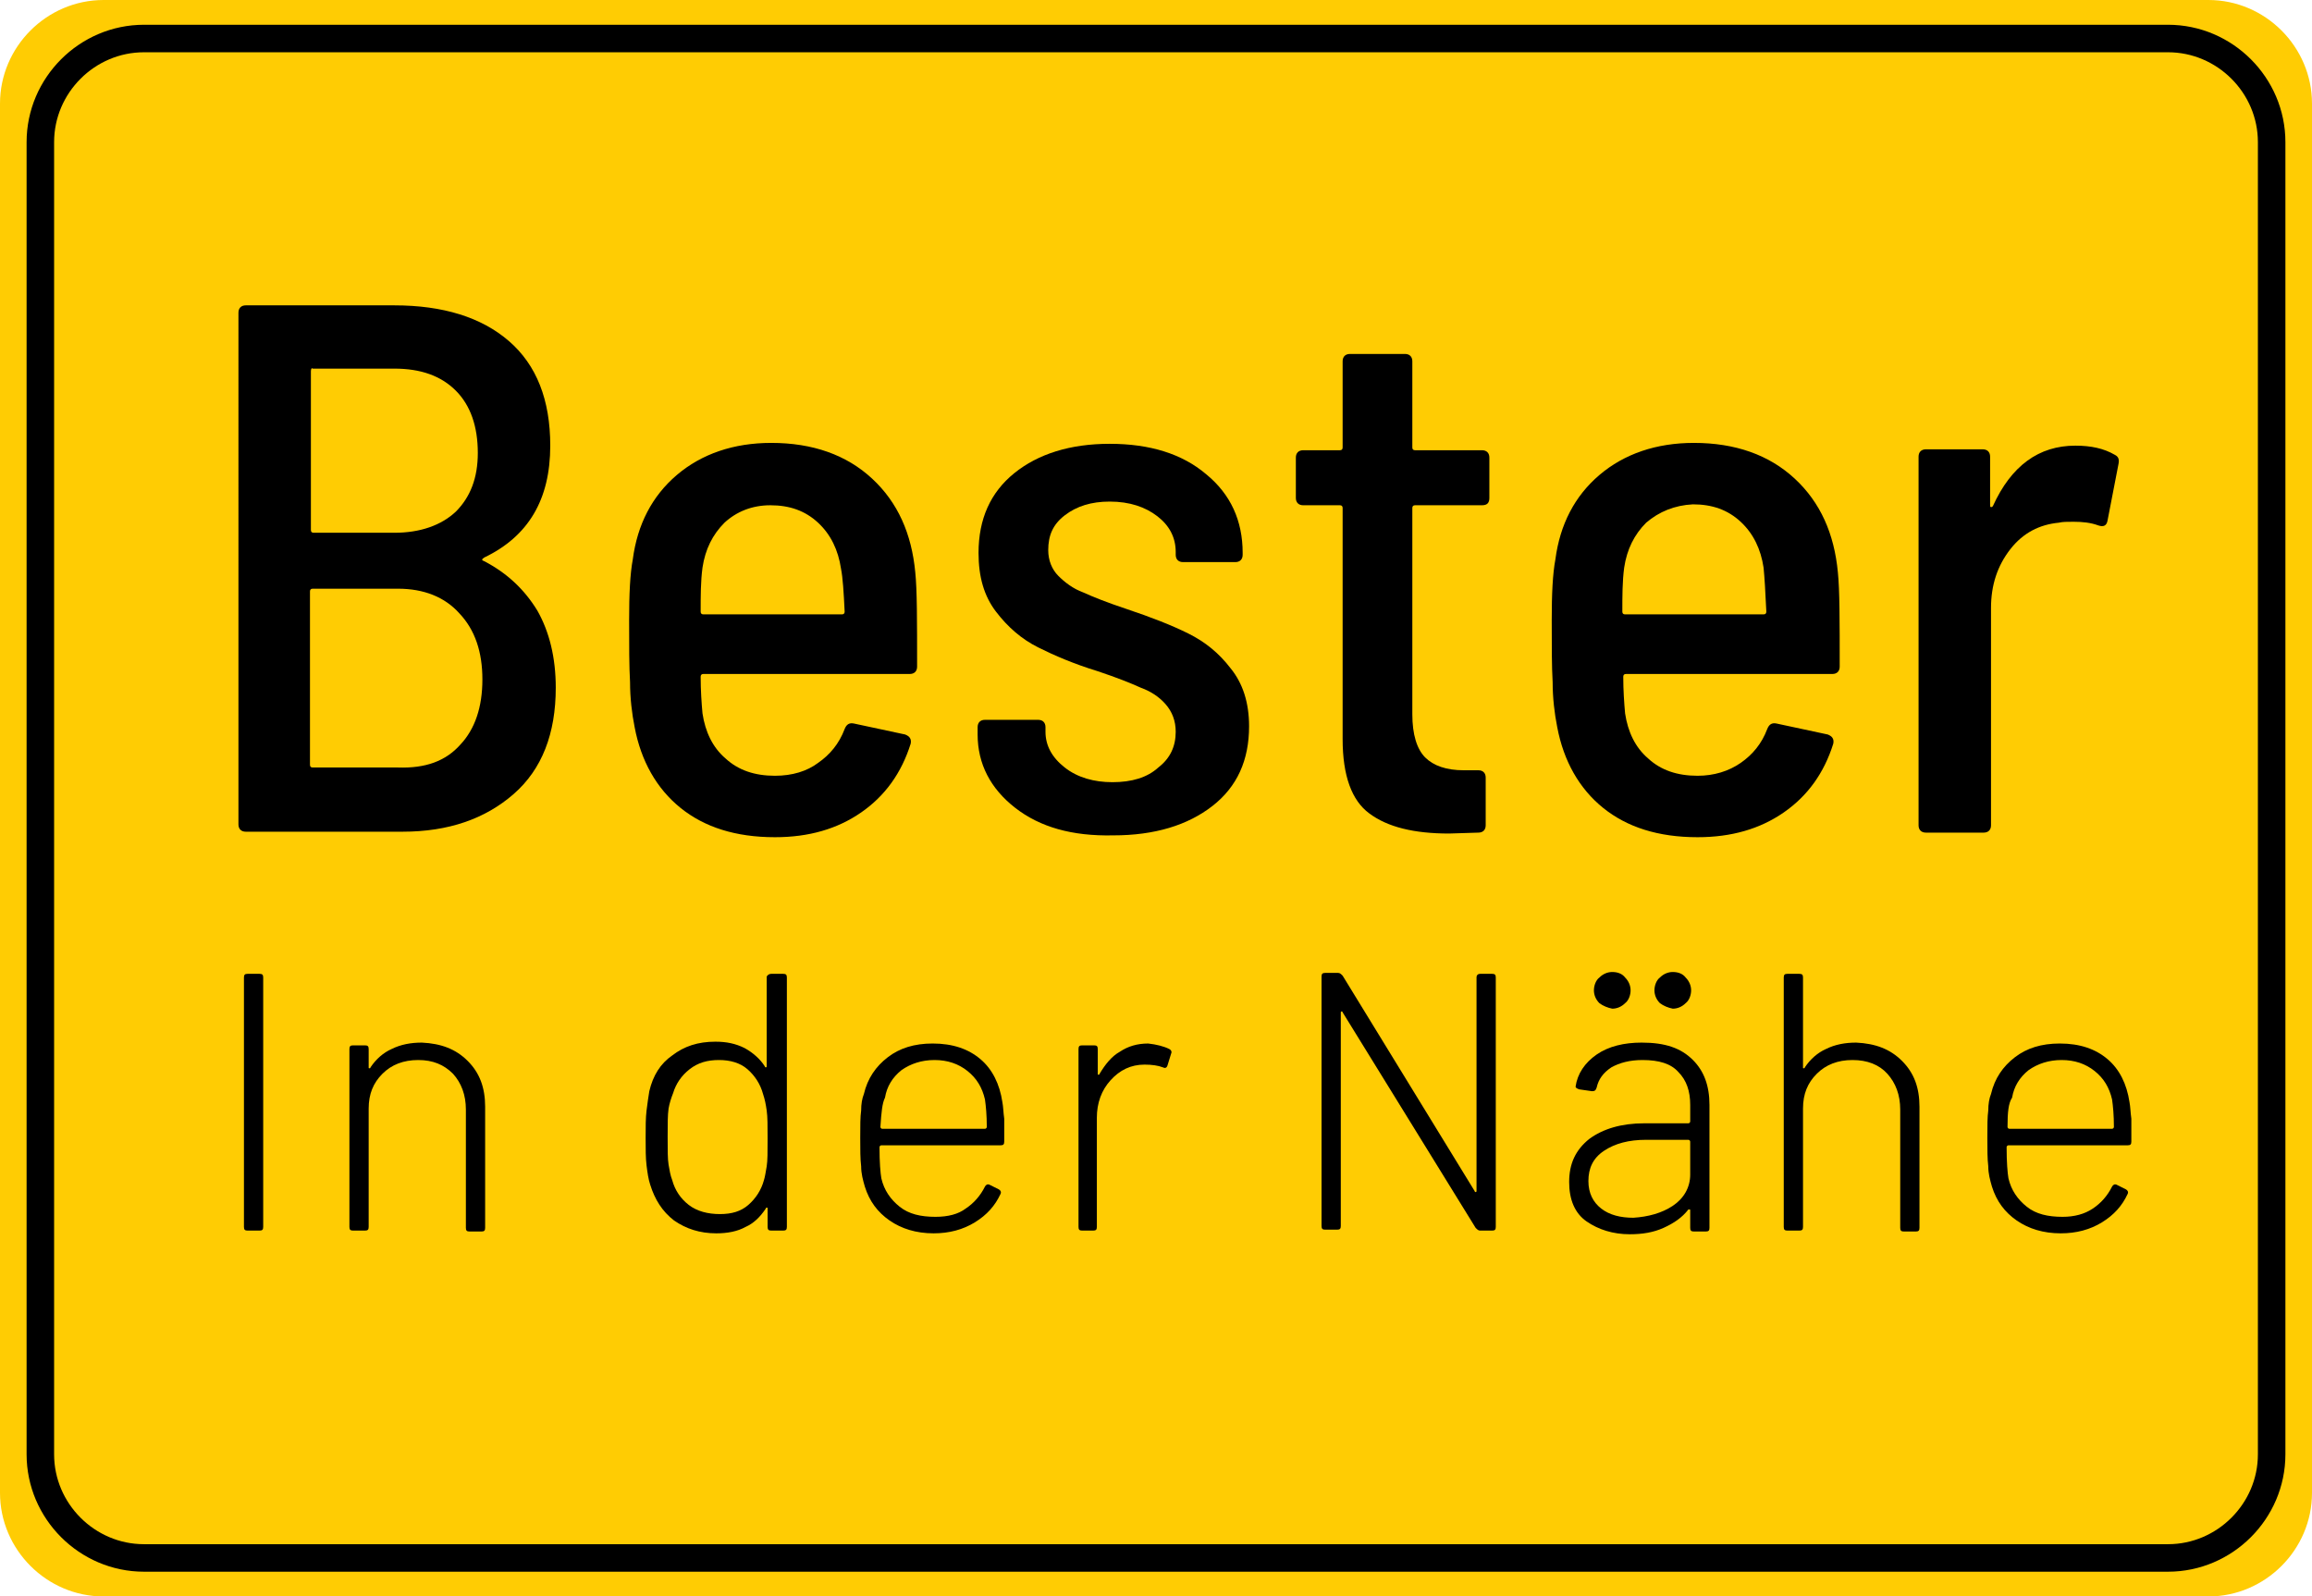 <svg xmlns="http://www.w3.org/2000/svg" xmlns:xlink="http://www.w3.org/1999/xlink" id="Ebene_1" x="0px" y="0px" viewBox="0 0 252.1 174.1" style="enable-background:new 0 0 252.1 174.1;" xml:space="preserve"><style type="text/css">	.st0{fill:#FFCC03;}	.st1{fill:none;stroke:#000000;stroke-width:3;stroke-miterlimit:10;}</style><g>	<path class="st0" d="M252.1,162.8c0,6.2-5.1,11.3-11.3,11.3H11.3C5.1,174.1,0,169,0,162.8V11.3C0,5.1,5.1,0,11.3,0h229.5  c6.2,0,11.3,5.1,11.3,11.3V162.8z"></path>	<path class="st1" d="M247.7,158.6c0,6.2-5.1,11.3-11.3,11.3H15.7c-6.2,0-11.3-5.1-11.3-11.3V15.5c0-6.2,5.1-11.3,11.3-11.3h220.7  c6.2,0,11.3,5.1,11.3,11.3V158.6z"></path>	<g>		<path d="M56,86.6c-3.1,2.7-7.1,4.1-12.1,4.1H26.8c-0.5,0-0.8-0.3-0.8-0.8V34.1c0-0.5,0.3-0.8,0.8-0.8H43c5.3,0,9.5,1.3,12.5,3.9   c3,2.6,4.5,6.4,4.5,11.4c0,5.9-2.4,9.9-7.2,12.2c-0.3,0.2-0.3,0.3,0,0.4c2.5,1.3,4.4,3.1,5.8,5.4c1.3,2.3,2,5.1,2,8.4   C60.6,80,59.1,83.9,56,86.6z M33.9,40.5v17.3c0,0.2,0.1,0.3,0.3,0.3H43c2.8,0,5.1-0.8,6.7-2.3c1.6-1.6,2.4-3.7,2.4-6.4   c0-2.9-0.8-5.2-2.4-6.8c-1.6-1.6-3.8-2.4-6.7-2.4h-8.9C34,40.1,33.9,40.2,33.9,40.5z M50.2,81.2c1.6-1.7,2.4-4.1,2.4-7.1   c0-3-0.8-5.4-2.5-7.2c-1.6-1.8-3.9-2.7-6.7-2.7h-9.3c-0.2,0-0.3,0.1-0.3,0.3v18.9c0,0.2,0.1,0.3,0.3,0.3h9.3   C46.4,83.8,48.6,83,50.2,81.2z"></path>		<path d="M89.2,83.2c1.3-0.9,2.3-2.1,2.9-3.7c0.2-0.5,0.5-0.7,1-0.6l5.6,1.2c0.5,0.2,0.7,0.5,0.6,1c-1,3.2-2.8,5.7-5.4,7.5   c-2.6,1.8-5.7,2.7-9.4,2.7c-4.3,0-7.7-1.1-10.3-3.2s-4.3-5.1-5-8.8c-0.3-1.5-0.5-3.2-0.5-4.9c-0.1-1.7-0.1-4-0.1-6.8   c0-2.8,0.1-5,0.4-6.6c0.5-3.8,2.1-6.9,4.8-9.2c2.7-2.3,6.2-3.5,10.3-3.5c4.5,0,8.2,1.3,11,3.9c2.8,2.6,4.3,6,4.7,10.2   c0.2,1.9,0.2,5.3,0.2,10.3c0,0.5-0.3,0.8-0.8,0.8H76.7c-0.2,0-0.3,0.1-0.3,0.3c0,1.5,0.1,2.9,0.2,4c0.3,2,1.1,3.7,2.5,4.9   c1.4,1.3,3.2,1.9,5.4,1.9C86.4,84.6,88,84.1,89.2,83.2z M79,57c-1.3,1.3-2.1,2.9-2.4,4.9c-0.2,1.5-0.2,3.1-0.2,4.8   c0,0.2,0.1,0.3,0.3,0.3h15.1c0.2,0,0.3-0.1,0.3-0.3C92,64.6,91.9,63,91.7,62c-0.3-2-1.1-3.7-2.5-5c-1.4-1.3-3.1-1.9-5.2-1.9   C82,55.1,80.3,55.8,79,57z"></path>		<path d="M110.7,88.1c-2.7-2.1-4.1-4.8-4.1-8v-0.8c0-0.5,0.3-0.8,0.8-0.8h5.8c0.5,0,0.8,0.3,0.8,0.8v0.5c0,1.5,0.7,2.8,2.1,3.9   c1.4,1.1,3.2,1.6,5.2,1.6c2.1,0,3.8-0.5,5-1.6c1.3-1,1.9-2.3,1.9-3.9c0-1.2-0.4-2.2-1.1-3c-0.7-0.8-1.6-1.4-2.7-1.8   c-1.1-0.5-2.6-1.1-4.7-1.8c-2.6-0.8-4.7-1.7-6.5-2.6c-1.8-0.9-3.3-2.2-4.6-3.9c-1.3-1.7-1.9-3.8-1.9-6.4c0-3.7,1.3-6.6,3.9-8.7   c2.6-2.1,6.1-3.2,10.4-3.2c4.4,0,7.9,1.1,10.5,3.3c2.7,2.2,4,5.1,4,8.6v0.2c0,0.5-0.3,0.8-0.8,0.8h-5.7c-0.5,0-0.8-0.3-0.8-0.8   v-0.3c0-1.6-0.7-2.9-2-3.9c-1.3-1-3-1.6-5.2-1.6c-2,0-3.6,0.5-4.9,1.5s-1.8,2.2-1.8,3.8c0,1.1,0.4,2.1,1.1,2.8   c0.7,0.7,1.6,1.4,2.7,1.8c1.1,0.5,2.6,1.1,4.7,1.8c2.7,0.9,5,1.8,6.8,2.7c1.8,0.9,3.3,2.1,4.6,3.8c1.3,1.6,2,3.7,2,6.3   c0,3.7-1.3,6.6-4,8.7c-2.7,2.1-6.3,3.2-10.8,3.2C116.9,91.2,113.4,90.2,110.7,88.1z"></path>		<path d="M161.6,55.1h-7.3c-0.2,0-0.3,0.1-0.3,0.3v22.5c0,2.2,0.5,3.8,1.4,4.7c0.9,0.9,2.3,1.4,4.2,1.4h1.6c0.5,0,0.8,0.3,0.8,0.8   v5.2c0,0.5-0.3,0.8-0.8,0.8l-3.2,0.1c-3.8,0-6.7-0.7-8.7-2.2c-1.9-1.4-2.9-4.1-2.9-8.1V55.4c0-0.2-0.1-0.3-0.3-0.3h-4   c-0.5,0-0.8-0.3-0.8-0.8v-4.4c0-0.5,0.3-0.8,0.8-0.8h4c0.2,0,0.3-0.1,0.3-0.3v-9.4c0-0.5,0.3-0.8,0.8-0.8h6c0.5,0,0.8,0.3,0.8,0.8   v9.4c0,0.2,0.1,0.3,0.3,0.3h7.3c0.5,0,0.8,0.3,0.8,0.8v4.4C162.4,54.8,162.2,55.1,161.6,55.1z"></path>		<path d="M189.8,83.2c1.3-0.9,2.3-2.1,2.9-3.7c0.2-0.5,0.5-0.7,1-0.6l5.6,1.2c0.5,0.2,0.7,0.5,0.6,1c-1,3.2-2.8,5.7-5.4,7.5   c-2.6,1.8-5.7,2.7-9.4,2.7c-4.3,0-7.7-1.1-10.3-3.2s-4.3-5.1-5-8.8c-0.3-1.5-0.5-3.2-0.5-4.9c-0.1-1.7-0.1-4-0.1-6.8   c0-2.8,0.1-5,0.4-6.6c0.5-3.8,2.1-6.9,4.8-9.2c2.7-2.3,6.2-3.5,10.3-3.5c4.5,0,8.2,1.3,11,3.9c2.8,2.6,4.3,6,4.7,10.2   c0.2,1.9,0.2,5.3,0.2,10.3c0,0.5-0.3,0.8-0.8,0.8h-22.5c-0.2,0-0.3,0.1-0.3,0.3c0,1.5,0.1,2.9,0.2,4c0.3,2,1.1,3.7,2.5,4.9   c1.4,1.3,3.2,1.9,5.4,1.9C186.9,84.6,188.5,84.1,189.8,83.2z M179.5,57c-1.3,1.3-2.1,2.9-2.4,4.9c-0.2,1.5-0.2,3.1-0.2,4.8   c0,0.2,0.1,0.3,0.3,0.3h15.1c0.2,0,0.3-0.1,0.3-0.3c-0.1-2.2-0.2-3.8-0.3-4.8c-0.3-2-1.1-3.7-2.5-5c-1.4-1.3-3.1-1.9-5.2-1.9   C182.6,55.1,180.9,55.8,179.5,57z"></path>		<path d="M230.6,49.6c0.4,0.2,0.5,0.5,0.4,1l-1.2,6.2c-0.1,0.5-0.4,0.7-1,0.5c-0.8-0.3-1.7-0.4-2.7-0.4c-0.7,0-1.2,0-1.6,0.1   c-2.1,0.2-3.9,1.1-5.3,2.9c-1.4,1.8-2.1,3.9-2.1,6.4v23.7c0,0.5-0.3,0.8-0.8,0.8H210c-0.5,0-0.8-0.3-0.8-0.8V49.8   c0-0.5,0.3-0.8,0.8-0.8h6.2c0.5,0,0.8,0.3,0.8,0.8v5.2c0,0.2,0,0.3,0.1,0.3c0.1,0,0.1,0,0.2-0.1c2-4.4,5-6.6,9-6.6   C228,48.6,229.4,48.9,230.6,49.6z"></path>	</g>	<g>		<path d="M26.6,133.8v-27.2c0-0.3,0.1-0.4,0.4-0.4h1.3c0.3,0,0.4,0.1,0.4,0.4v27.2c0,0.3-0.1,0.4-0.4,0.4H27   C26.7,134.2,26.6,134.1,26.6,133.8z"></path>		<path d="M51,115.7c1.3,1.3,1.9,2.9,1.9,5v13.2c0,0.3-0.1,0.4-0.4,0.4h-1.3c-0.3,0-0.4-0.1-0.4-0.4V121c0-1.6-0.5-2.9-1.4-3.9   c-1-1-2.2-1.5-3.8-1.5c-1.6,0-2.9,0.5-3.9,1.5c-1,1-1.5,2.2-1.5,3.8v12.9c0,0.3-0.1,0.4-0.4,0.4h-1.3c-0.3,0-0.4-0.1-0.4-0.4   v-19.4c0-0.3,0.1-0.4,0.4-0.4h1.3c0.3,0,0.4,0.1,0.4,0.4v2c0,0.1,0,0.1,0.1,0.1c0,0,0.1,0,0.1-0.1c0.6-0.9,1.4-1.6,2.3-2   c1-0.5,2.1-0.7,3.3-0.7C48.1,113.8,49.7,114.4,51,115.7z"></path>		<path d="M84.1,106.2h1.3c0.3,0,0.4,0.1,0.4,0.4v27.2c0,0.3-0.1,0.4-0.4,0.4h-1.3c-0.3,0-0.4-0.1-0.4-0.4v-2c0-0.1,0-0.1-0.1-0.1   c0,0-0.1,0-0.1,0.1c-0.6,0.9-1.3,1.6-2.2,2c-0.9,0.5-2,0.7-3.2,0.7c-1.8,0-3.3-0.5-4.6-1.4c-1.3-1-2.1-2.3-2.6-3.9   c-0.2-0.6-0.3-1.3-0.4-2.1c-0.1-0.8-0.1-1.8-0.1-3c0-1.2,0-2.2,0.1-3c0.1-0.8,0.2-1.5,0.3-2.1c0.4-1.7,1.2-3,2.5-3.9   c1.3-1,2.8-1.5,4.7-1.5c1.2,0,2.2,0.2,3.2,0.7c0.9,0.5,1.7,1.2,2.2,2c0,0.1,0.1,0.1,0.1,0.1c0.1,0,0.1-0.1,0.1-0.1v-9.8   C83.7,106.3,83.9,106.2,84.1,106.2z M83.6,127.2c0.1-0.6,0.1-1.6,0.1-3c0-1.4,0-2.4-0.1-3.1c-0.1-0.7-0.2-1.2-0.4-1.8   c-0.3-1.1-0.9-2-1.7-2.7c-0.8-0.7-1.9-1-3.1-1c-1.3,0-2.3,0.3-3.2,1c-0.9,0.7-1.5,1.6-1.8,2.6c-0.2,0.5-0.4,1.1-0.5,1.7   c-0.1,0.7-0.1,1.7-0.1,3.1c0,1.4,0,2.4,0.1,3c0.1,0.6,0.2,1.2,0.4,1.7c0.3,1.1,0.9,2,1.8,2.7c0.9,0.7,2.1,1,3.4,1   c1.3,0,2.3-0.3,3.1-1c0.8-0.7,1.4-1.6,1.7-2.7C83.4,128.4,83.5,127.8,83.6,127.2z"></path>		<path d="M105.3,131.8c0.9-0.6,1.6-1.4,2.1-2.4c0.1-0.2,0.3-0.3,0.5-0.2l1,0.5c0.2,0.1,0.3,0.3,0.2,0.5c-0.6,1.3-1.5,2.3-2.8,3.1   c-1.3,0.8-2.8,1.2-4.5,1.2c-1.9,0-3.5-0.5-4.8-1.4c-1.3-0.9-2.2-2.1-2.7-3.7c-0.2-0.7-0.4-1.4-0.4-2.2c-0.1-0.8-0.1-1.9-0.1-3.1   c0-1.3,0-2.3,0.1-3c0-0.7,0.1-1.3,0.3-1.8c0.4-1.7,1.3-3,2.6-4c1.3-1,2.9-1.5,4.9-1.5c2.2,0,3.9,0.6,5.2,1.7   c1.3,1.1,2.1,2.7,2.4,4.7c0.1,0.5,0.1,1.1,0.2,1.8c0,0.7,0,1.5,0,2.5c0,0.3-0.1,0.4-0.4,0.4h-13c-0.1,0-0.2,0.1-0.2,0.2   c0,1.7,0.1,2.8,0.2,3.4c0.3,1.3,1,2.3,2,3.1c1,0.8,2.3,1.1,3.9,1.1C103.4,132.7,104.5,132.4,105.3,131.8z M96,122.9   c0,0.1,0.1,0.2,0.2,0.2h11.2c0.1,0,0.2-0.1,0.2-0.2c0-1.3-0.1-2.3-0.2-3c-0.3-1.3-0.9-2.3-1.9-3.1c-1-0.8-2.2-1.2-3.6-1.2   s-2.6,0.4-3.6,1.1c-1,0.8-1.6,1.8-1.8,3C96.2,120.3,96.1,121.3,96,122.9z"></path>		<path d="M127.5,114.4c0.2,0.1,0.3,0.3,0.2,0.5l-0.4,1.3c-0.1,0.3-0.3,0.3-0.5,0.2c-0.5-0.2-1.2-0.3-2-0.3c-1.5,0-2.7,0.6-3.7,1.7   c-1,1.1-1.5,2.5-1.5,4.1v11.9c0,0.3-0.1,0.4-0.4,0.4H118c-0.3,0-0.4-0.1-0.4-0.4v-19.4c0-0.3,0.1-0.4,0.4-0.4h1.3   c0.3,0,0.4,0.1,0.4,0.4v2.7c0,0.1,0,0.1,0.1,0.1c0,0,0.1,0,0.1-0.1c0.6-1,1.3-1.9,2.2-2.4c0.9-0.6,1.9-0.9,3.1-0.9   C126.1,113.9,126.9,114.1,127.5,114.4z"></path>		<path d="M161.4,106.2h1.3c0.3,0,0.4,0.1,0.4,0.4v27.2c0,0.3-0.1,0.4-0.4,0.4h-1.3c-0.2,0-0.3-0.1-0.5-0.3l-14.5-23.5   c0-0.1-0.1-0.1-0.1-0.1c-0.1,0-0.1,0.1-0.1,0.1v23.3c0,0.3-0.1,0.4-0.4,0.4h-1.3c-0.3,0-0.4-0.1-0.4-0.4v-27.2   c0-0.3,0.1-0.4,0.4-0.4h1.4c0.2,0,0.3,0.1,0.5,0.3l14.4,23.5c0,0.1,0.1,0.1,0.1,0.1c0.1,0,0.1-0.1,0.1-0.1v-23.3   C161,106.3,161.2,106.2,161.4,106.2z"></path>		<path d="M184.6,115.6c1.2,1.2,1.8,2.8,1.8,4.9v13.4c0,0.3-0.1,0.4-0.4,0.4h-1.3c-0.3,0-0.4-0.1-0.4-0.4v-1.9c0-0.1,0-0.1-0.1-0.1   c0,0-0.1,0-0.1,0c-0.7,0.9-1.6,1.5-2.7,2c-1.1,0.5-2.3,0.7-3.7,0.7c-1.8,0-3.4-0.5-4.7-1.4s-1.9-2.4-1.9-4.3c0-2,0.7-3.5,2.2-4.7   c1.5-1.1,3.5-1.7,6-1.7h4.8c0.1,0,0.2-0.1,0.2-0.2v-1.8c0-1.5-0.4-2.7-1.3-3.6c-0.8-0.9-2.1-1.3-3.9-1.3c-1.4,0-2.5,0.3-3.4,0.8   c-0.9,0.6-1.4,1.3-1.6,2.2c-0.1,0.3-0.2,0.4-0.5,0.4l-1.4-0.2c-0.3-0.1-0.4-0.2-0.4-0.3c0.2-1.4,1-2.6,2.3-3.5   c1.3-0.9,3-1.3,4.9-1.3C181.6,113.7,183.3,114.3,184.6,115.6z M182.4,131.5c1.2-0.8,1.9-2,1.9-3.4v-3.6c0-0.1-0.1-0.2-0.2-0.2   h-4.6c-1.9,0-3.4,0.4-4.6,1.2c-1.2,0.8-1.7,1.9-1.7,3.3c0,1.3,0.5,2.3,1.4,3c0.9,0.7,2.1,1,3.5,1   C179.7,132.7,181.2,132.3,182.4,131.5z M174.4,109.4c-0.4-0.4-0.6-0.9-0.6-1.4s0.2-1.1,0.6-1.4c0.4-0.4,0.9-0.6,1.4-0.6   c0.6,0,1.1,0.2,1.4,0.6c0.4,0.4,0.6,0.9,0.6,1.4s-0.2,1.1-0.6,1.4c-0.4,0.4-0.9,0.6-1.4,0.6C175.3,109.9,174.8,109.7,174.4,109.4z    M181,109.4c-0.4-0.4-0.6-0.9-0.6-1.4s0.2-1.1,0.6-1.4c0.4-0.4,0.9-0.6,1.4-0.6c0.6,0,1.1,0.2,1.4,0.6c0.4,0.4,0.6,0.9,0.6,1.4   s-0.2,1.1-0.6,1.4c-0.4,0.4-0.9,0.6-1.4,0.6C181.9,109.9,181.4,109.7,181,109.4z"></path>		<path d="M207.4,115.7c1.3,1.3,1.9,2.9,1.9,5v13.2c0,0.3-0.1,0.4-0.4,0.4h-1.3c-0.3,0-0.4-0.1-0.4-0.4V121c0-1.6-0.5-2.9-1.4-3.9   s-2.2-1.5-3.8-1.5c-1.6,0-2.9,0.5-3.9,1.5c-1,1-1.5,2.2-1.5,3.8v12.9c0,0.3-0.1,0.4-0.4,0.4h-1.3c-0.3,0-0.4-0.1-0.4-0.4v-27.2   c0-0.3,0.1-0.4,0.4-0.4h1.3c0.3,0,0.4,0.1,0.4,0.4v9.8c0,0.1,0,0.1,0.1,0.1c0,0,0.1,0,0.1-0.1c0.6-0.9,1.4-1.6,2.3-2   c1-0.5,2.1-0.7,3.3-0.7C204.5,113.8,206.1,114.4,207.4,115.7z"></path>		<path d="M228.2,131.8c0.9-0.6,1.6-1.4,2.1-2.4c0.1-0.2,0.3-0.3,0.5-0.2l1,0.5c0.2,0.1,0.3,0.3,0.2,0.5c-0.6,1.3-1.5,2.3-2.8,3.1   c-1.3,0.8-2.8,1.2-4.5,1.2c-1.9,0-3.5-0.5-4.8-1.4c-1.3-0.9-2.2-2.1-2.7-3.7c-0.2-0.7-0.4-1.4-0.4-2.2c-0.1-0.8-0.1-1.9-0.1-3.1   c0-1.3,0-2.3,0.1-3c0-0.7,0.1-1.3,0.3-1.8c0.4-1.7,1.3-3,2.6-4c1.3-1,2.9-1.5,4.9-1.5c2.2,0,3.9,0.6,5.2,1.7s2.1,2.7,2.4,4.7   c0.1,0.5,0.1,1.1,0.2,1.8c0,0.7,0,1.5,0,2.5c0,0.3-0.1,0.4-0.4,0.4h-13c-0.1,0-0.2,0.1-0.2,0.2c0,1.7,0.1,2.8,0.2,3.4   c0.3,1.3,1,2.3,2,3.1c1,0.8,2.3,1.1,3.9,1.1C226.2,132.7,227.3,132.4,228.2,131.8z M218.9,122.9c0,0.1,0.1,0.2,0.2,0.2h11.2   c0.1,0,0.2-0.1,0.2-0.2c0-1.3-0.1-2.3-0.2-3c-0.3-1.3-0.9-2.3-1.9-3.1c-1-0.8-2.2-1.2-3.6-1.2c-1.4,0-2.6,0.4-3.6,1.1   c-1,0.8-1.6,1.8-1.8,3C219,120.3,218.9,121.3,218.9,122.9z"></path>	</g></g></svg>